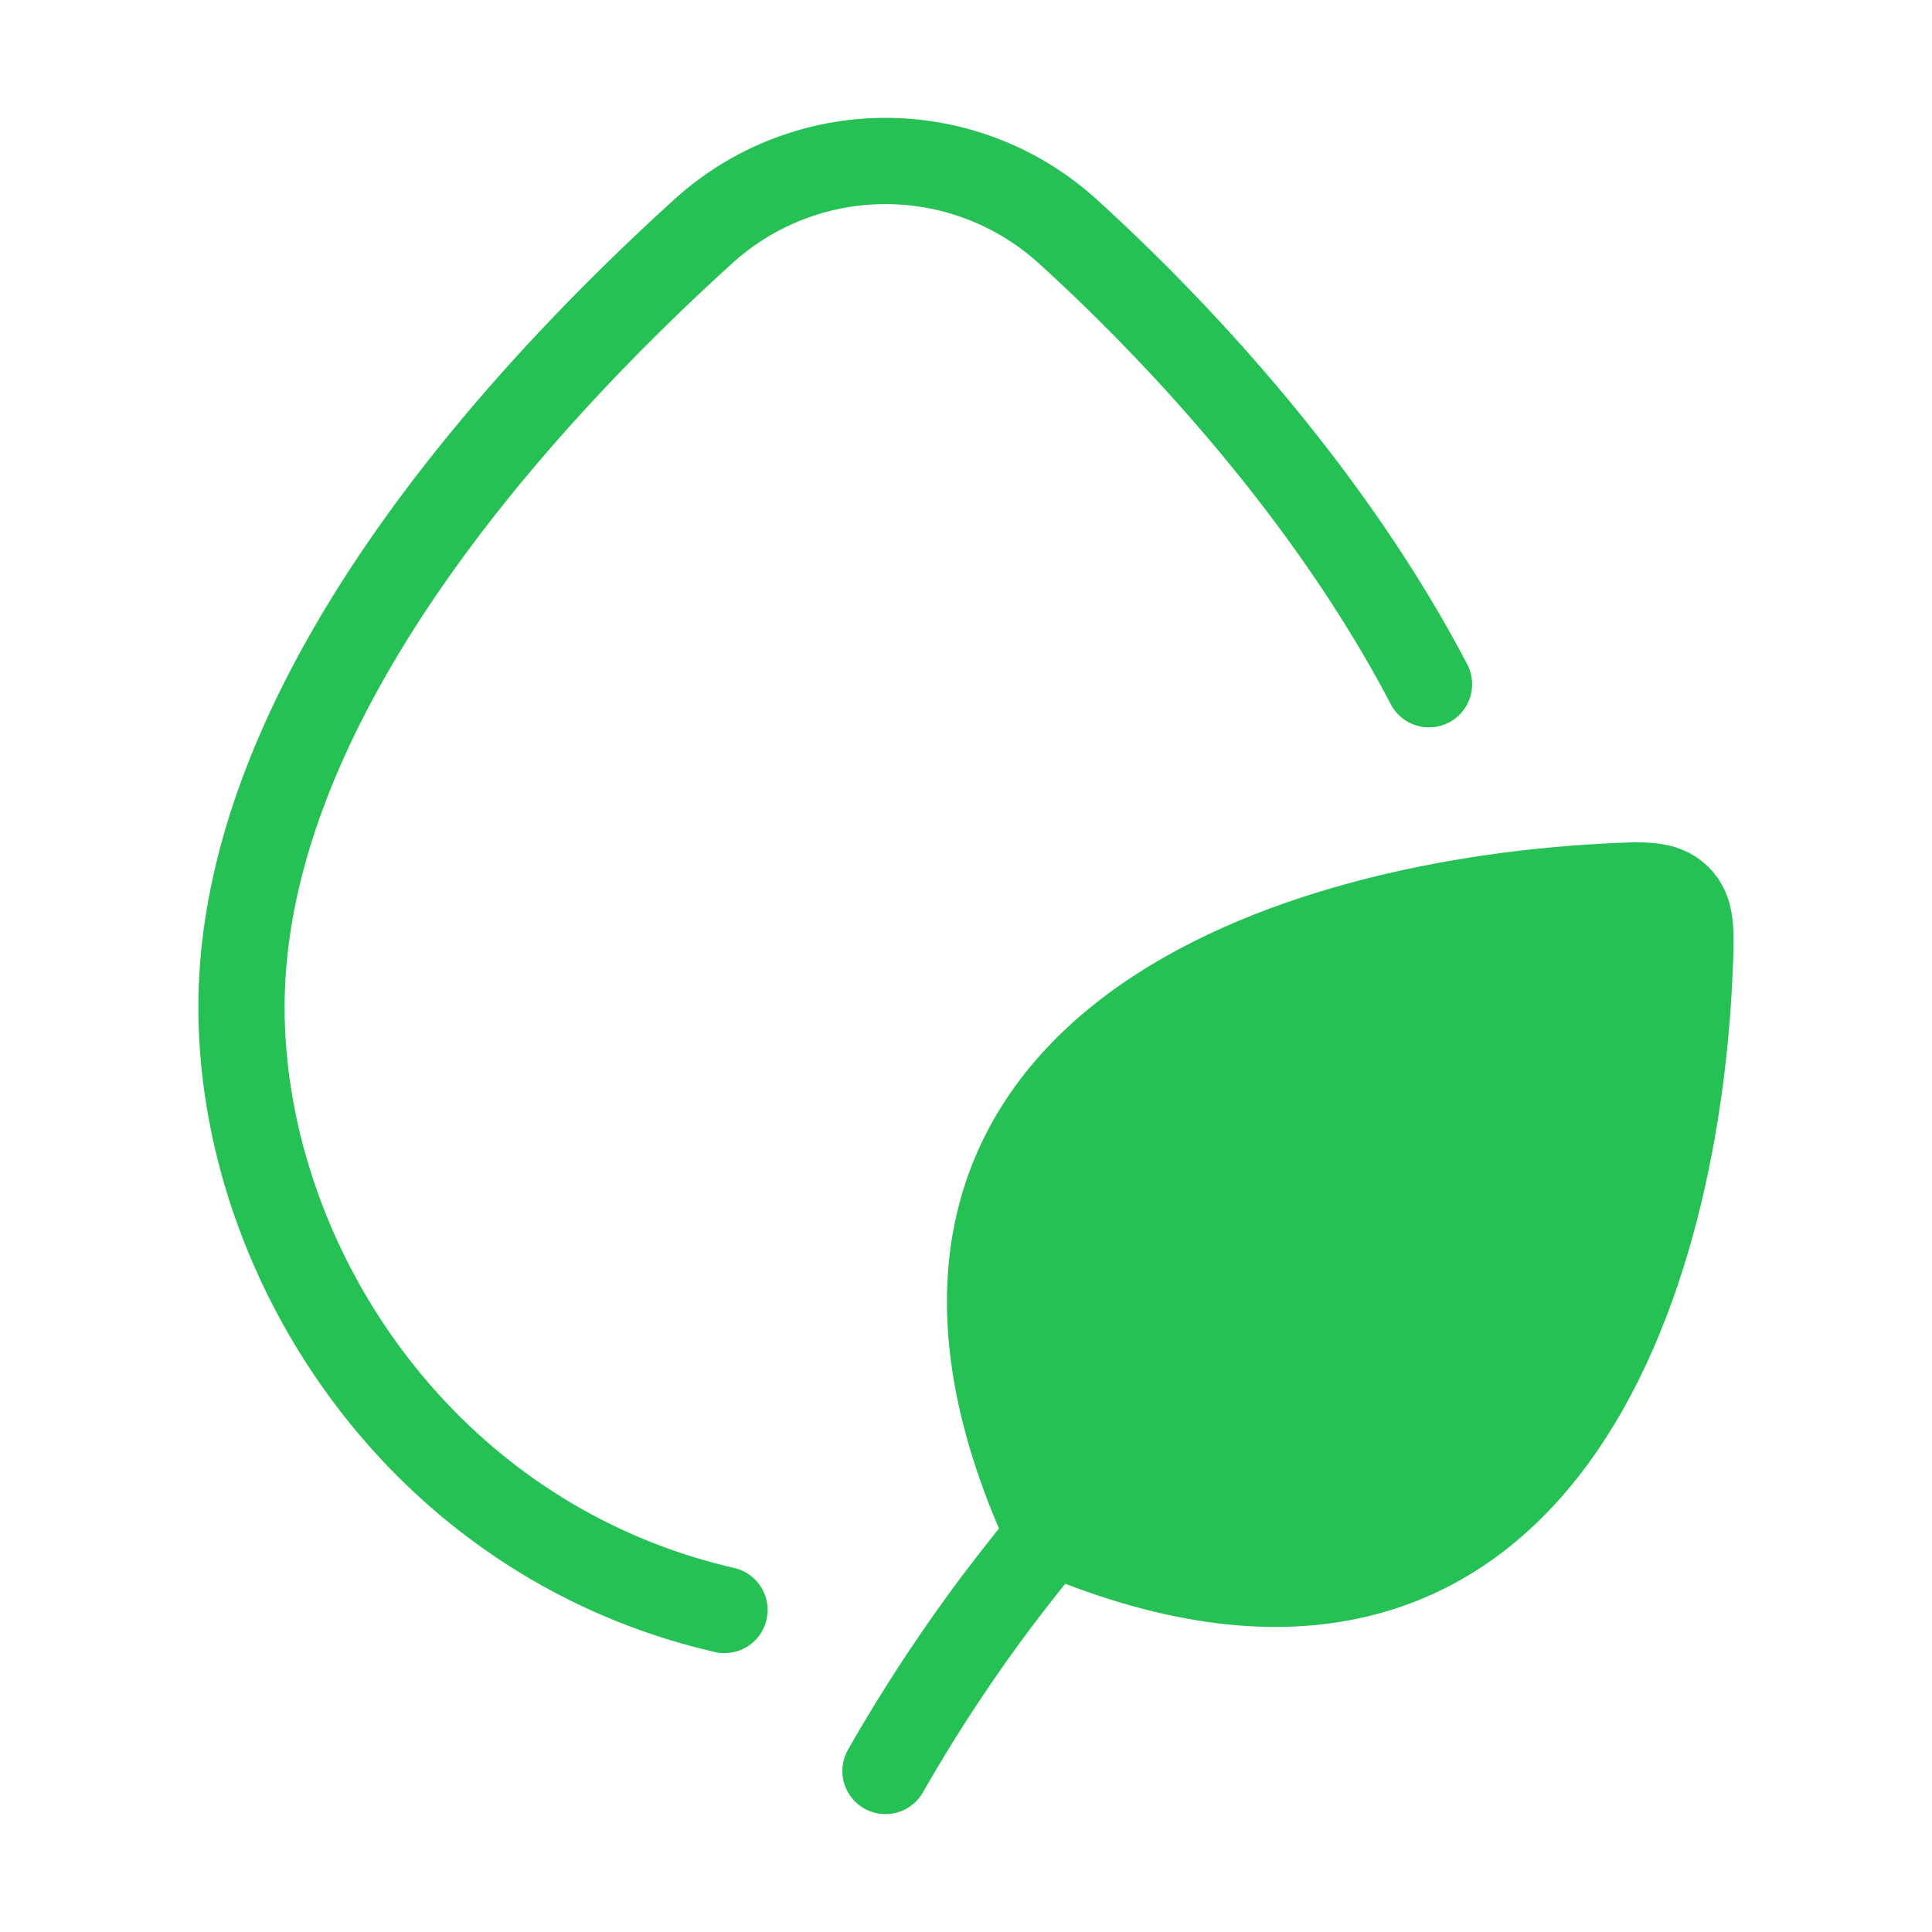 <svg xmlns="http://www.w3.org/2000/svg" width="56" height="56" fill="none"><path stroke="#26C155" stroke-linecap="round" stroke-width="2.5" d="M21 46.666C12.2 44.64 7 36.58 7 29.19c0-8.787 7.864-17.47 13.383-22.482a7.857 7.857 0 0 1 10.567 0c3.516 3.193 7.725 7.875 10.47 13.125"/><path fill="#26C155" d="M48.974 28.114c.048-1.138.072-1.706-.342-2.105-.414-.399-.99-.368-2.141-.306-9.544.512-22.374 4.958-16.158 18.63 13.987 6.082 18.245-6.763 18.641-16.22z"/><path stroke="#26C155" stroke-linecap="round" stroke-linejoin="round" stroke-width="2.5" d="M39.666 36.166c-3.5 2.333-9.333 7-14 15.167m4.667-7c-6.216-13.672 6.614-18.117 16.158-18.63 1.151-.062 1.727-.093 2.14.306.414.399.39.967.343 2.105-.396 9.456-4.654 22.301-18.641 16.219z"/></svg>